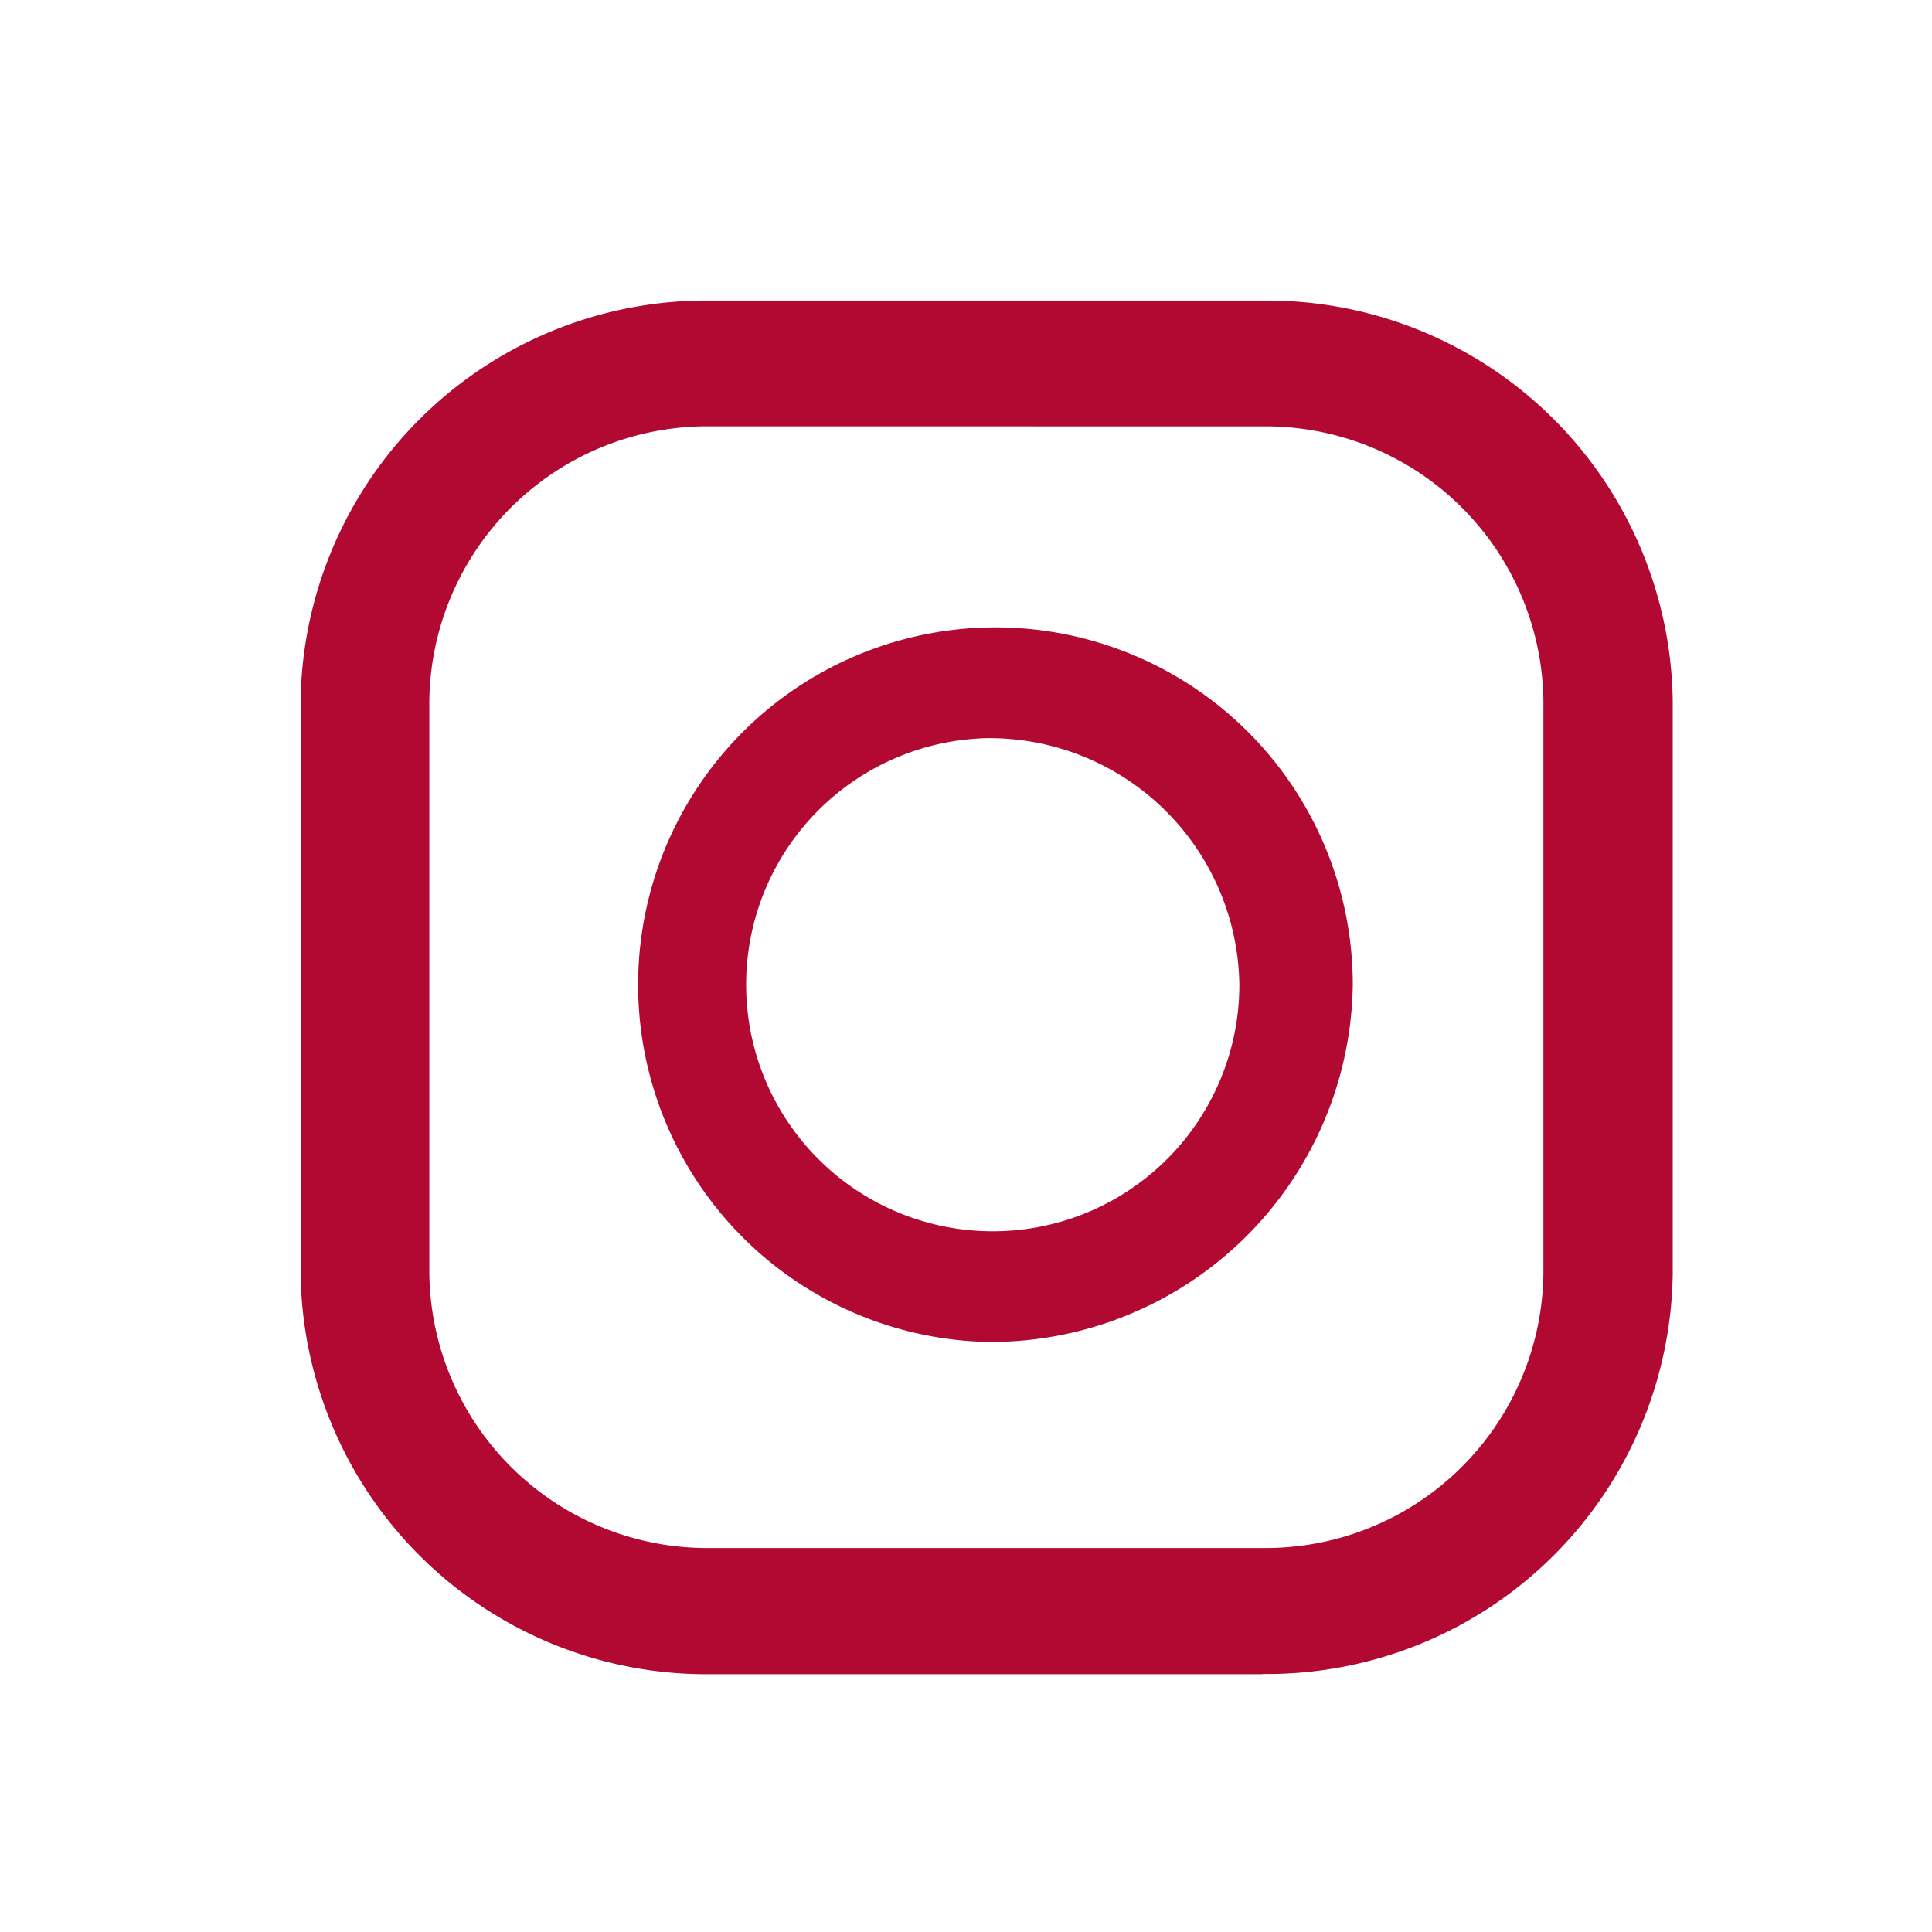 <svg xmlns="http://www.w3.org/2000/svg" width="45" height="45" viewBox="0 0 45 45">
  <g id="Groupe_11" data-name="Groupe 11" transform="translate(1066 -2996)">
    <path id="icon-instagram" d="M1507.4,765.965h-12.857a9.45,9.45,0,0,1-9.551-9.316V743.287a9.45,9.45,0,0,1,9.551-9.316H1507.4a9.45,9.45,0,0,1,9.551,9.316v13.357a9.45,9.45,0,0,1-9.551,9.316M1494.541,736.9a6.476,6.476,0,0,0-6.551,6.385v13.357a6.474,6.474,0,0,0,6.551,6.384H1507.4a6.472,6.472,0,0,0,6.539-6.384V743.287a6.473,6.473,0,0,0-6.539-6.386Zm6.428,21.326a8.323,8.323,0,1,1,8.53-8.319,8.435,8.435,0,0,1-8.53,8.319m0-14.063a5.744,5.744,0,1,0,5.888,5.744,5.824,5.824,0,0,0-5.888-5.744" transform="translate(-2543.99 2269.03)" fill="#b20933"/>
    <rect id="Rectangle_21" data-name="Rectangle 21" width="45" height="45" transform="translate(-1066 2996)" fill="none"/>
  </g>
</svg>
